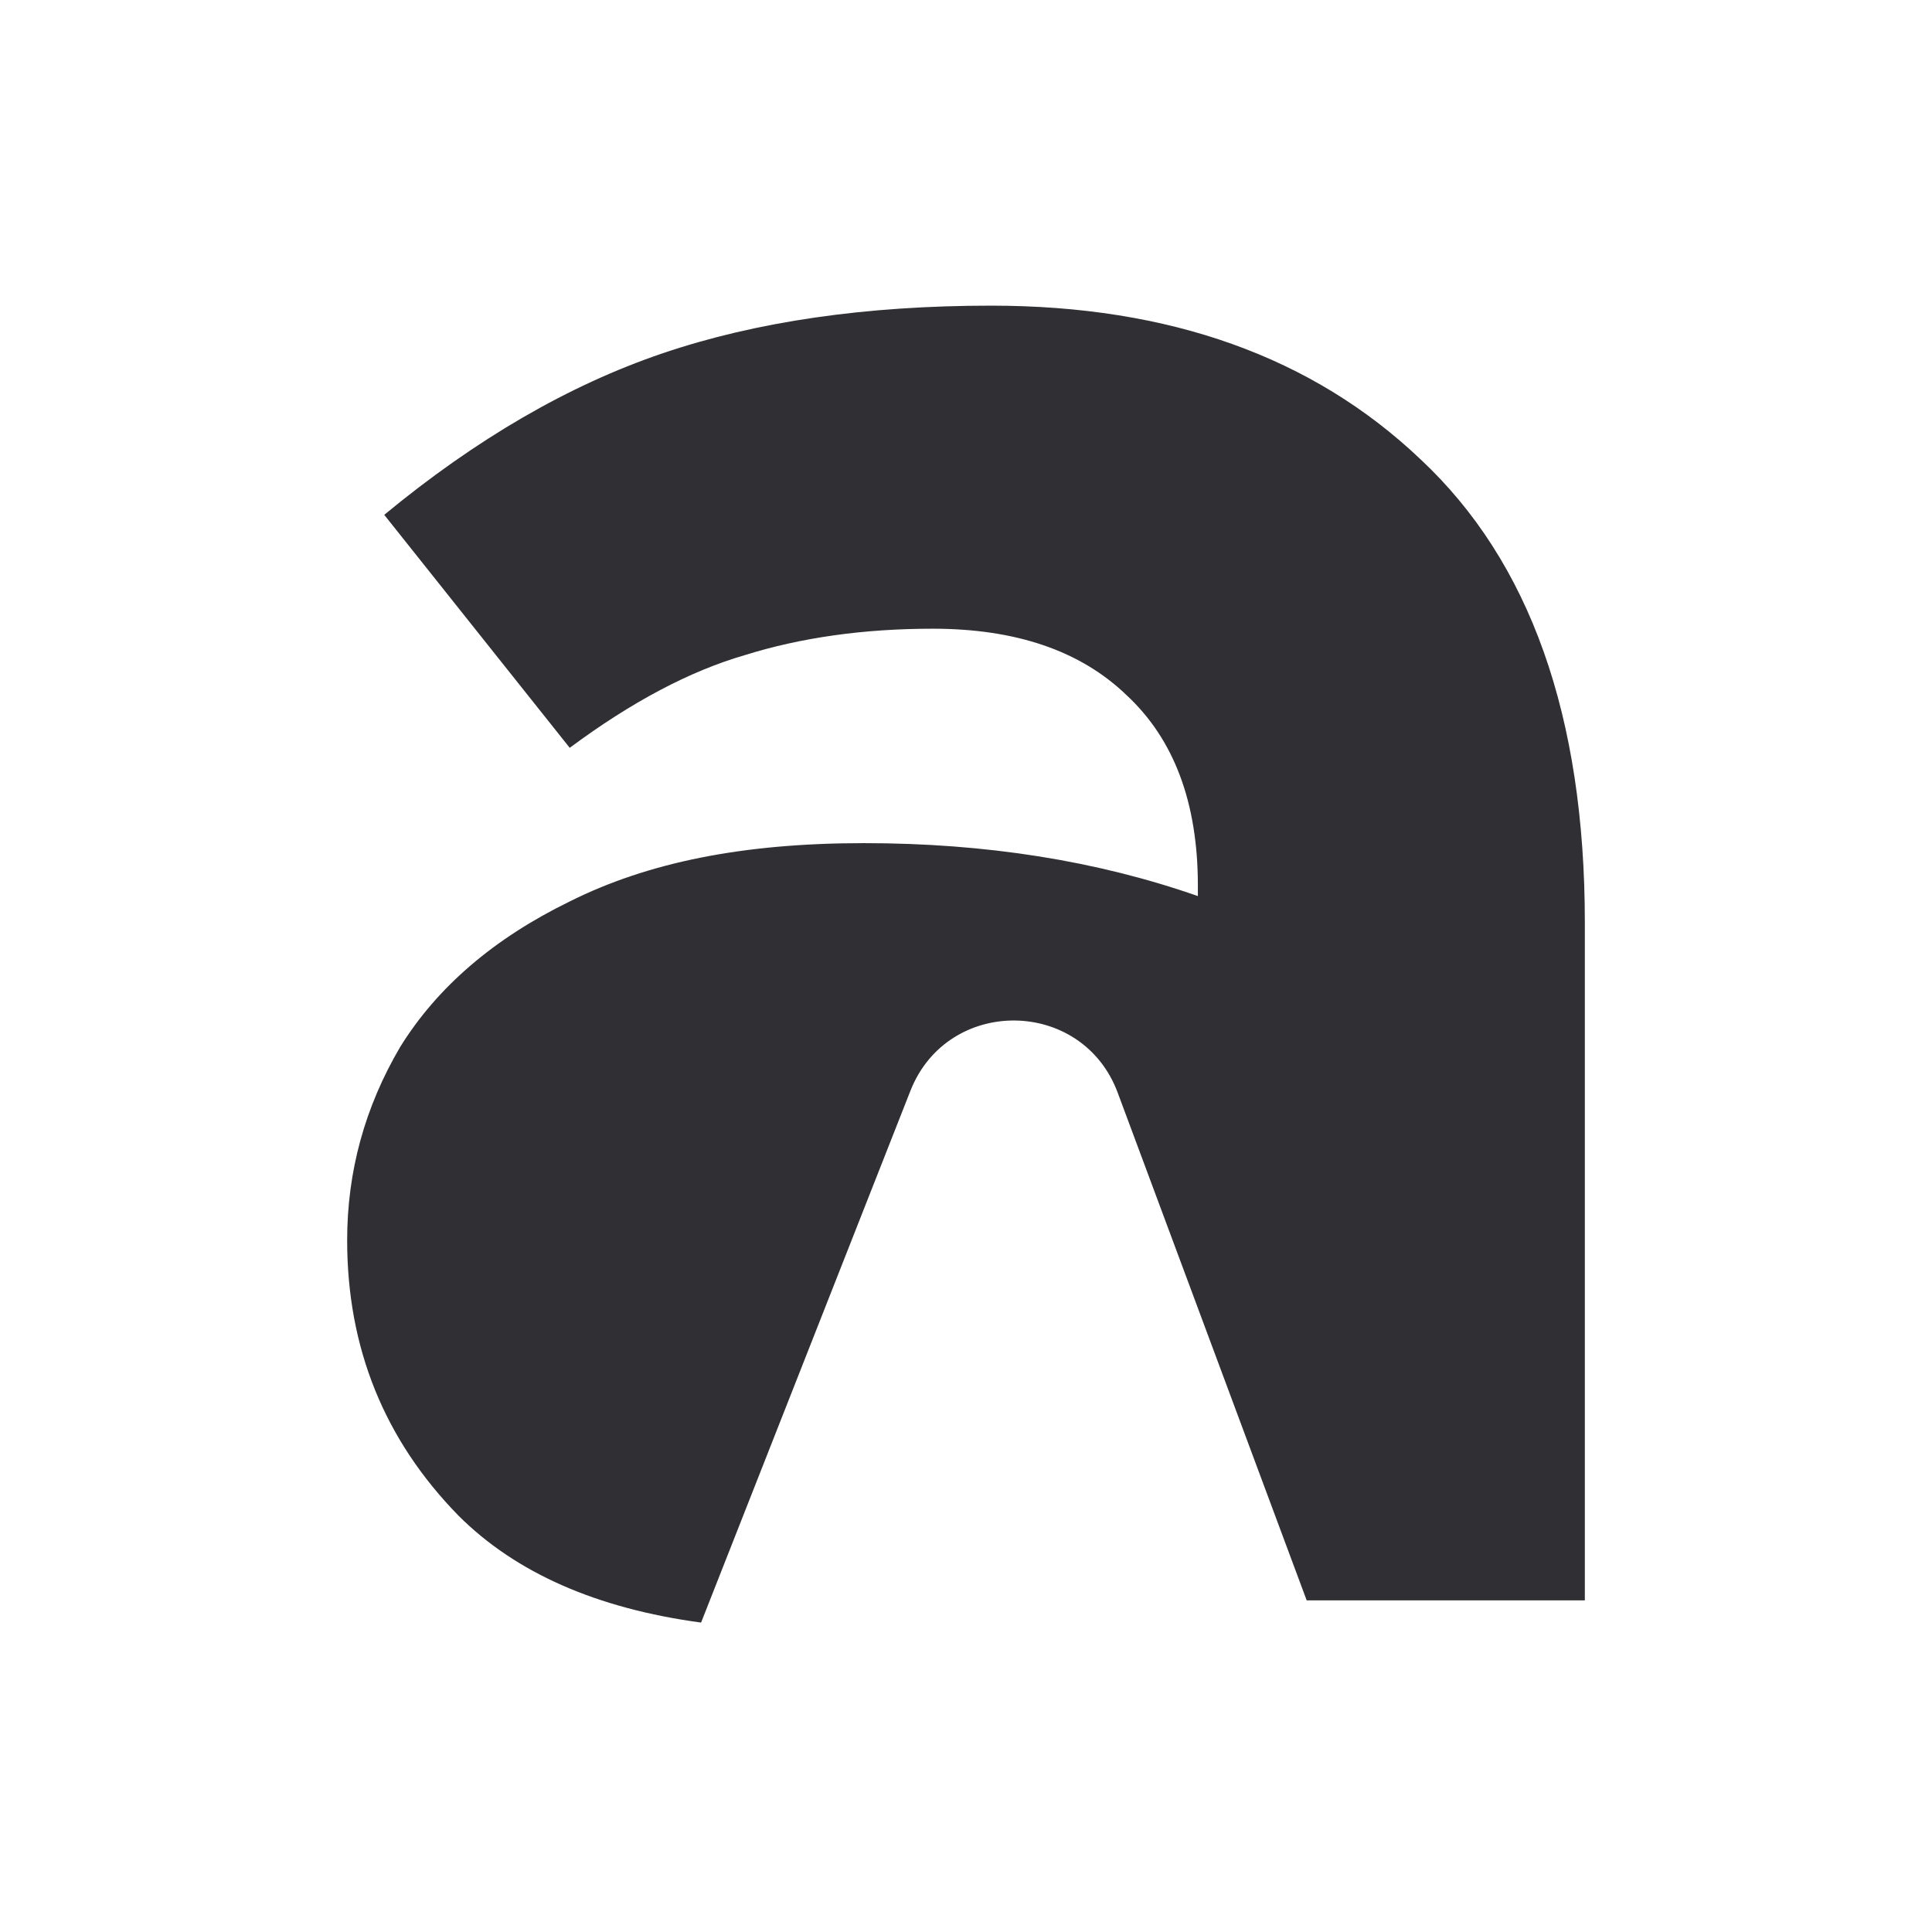 <?xml version="1.0"?>
<svg xmlns="http://www.w3.org/2000/svg" width="512" height="512" viewBox="0 0 512 512" fill="none">
<rect width="512" height="512" fill="white"/>
<path d="M376.431 121.7C347.87 94.56 309.932 81 262.658 81C229.409 81 200.377 85.213 175.563 93.64C150.749 102.067 126.17 116.332 101.827 136.436L150.984 198.182C167.363 186.012 182.821 177.842 197.337 173.629C212.324 168.945 228.938 166.614 247.201 166.614C269.21 166.614 286.295 172.453 298.477 184.152C311.109 195.85 317.446 212.682 317.446 234.669V237.47C290.748 228.124 261.267 223.44 228.959 223.44C196.652 223.44 171.602 228.595 151.006 238.882C130.88 248.699 115.893 261.574 106.045 277.465C96.689 293.377 92 310.444 92 328.688C92 357.219 101.827 381.536 121.503 401.662C136.683 416.825 158.114 426.257 185.797 430L241.27 289.078C251.14 263.991 286.809 264.312 296.208 289.592L346.286 424.118H420V244.507C420 189.776 405.484 148.862 376.452 121.722L376.431 121.7Z" fill="#303034"/>
</svg>
